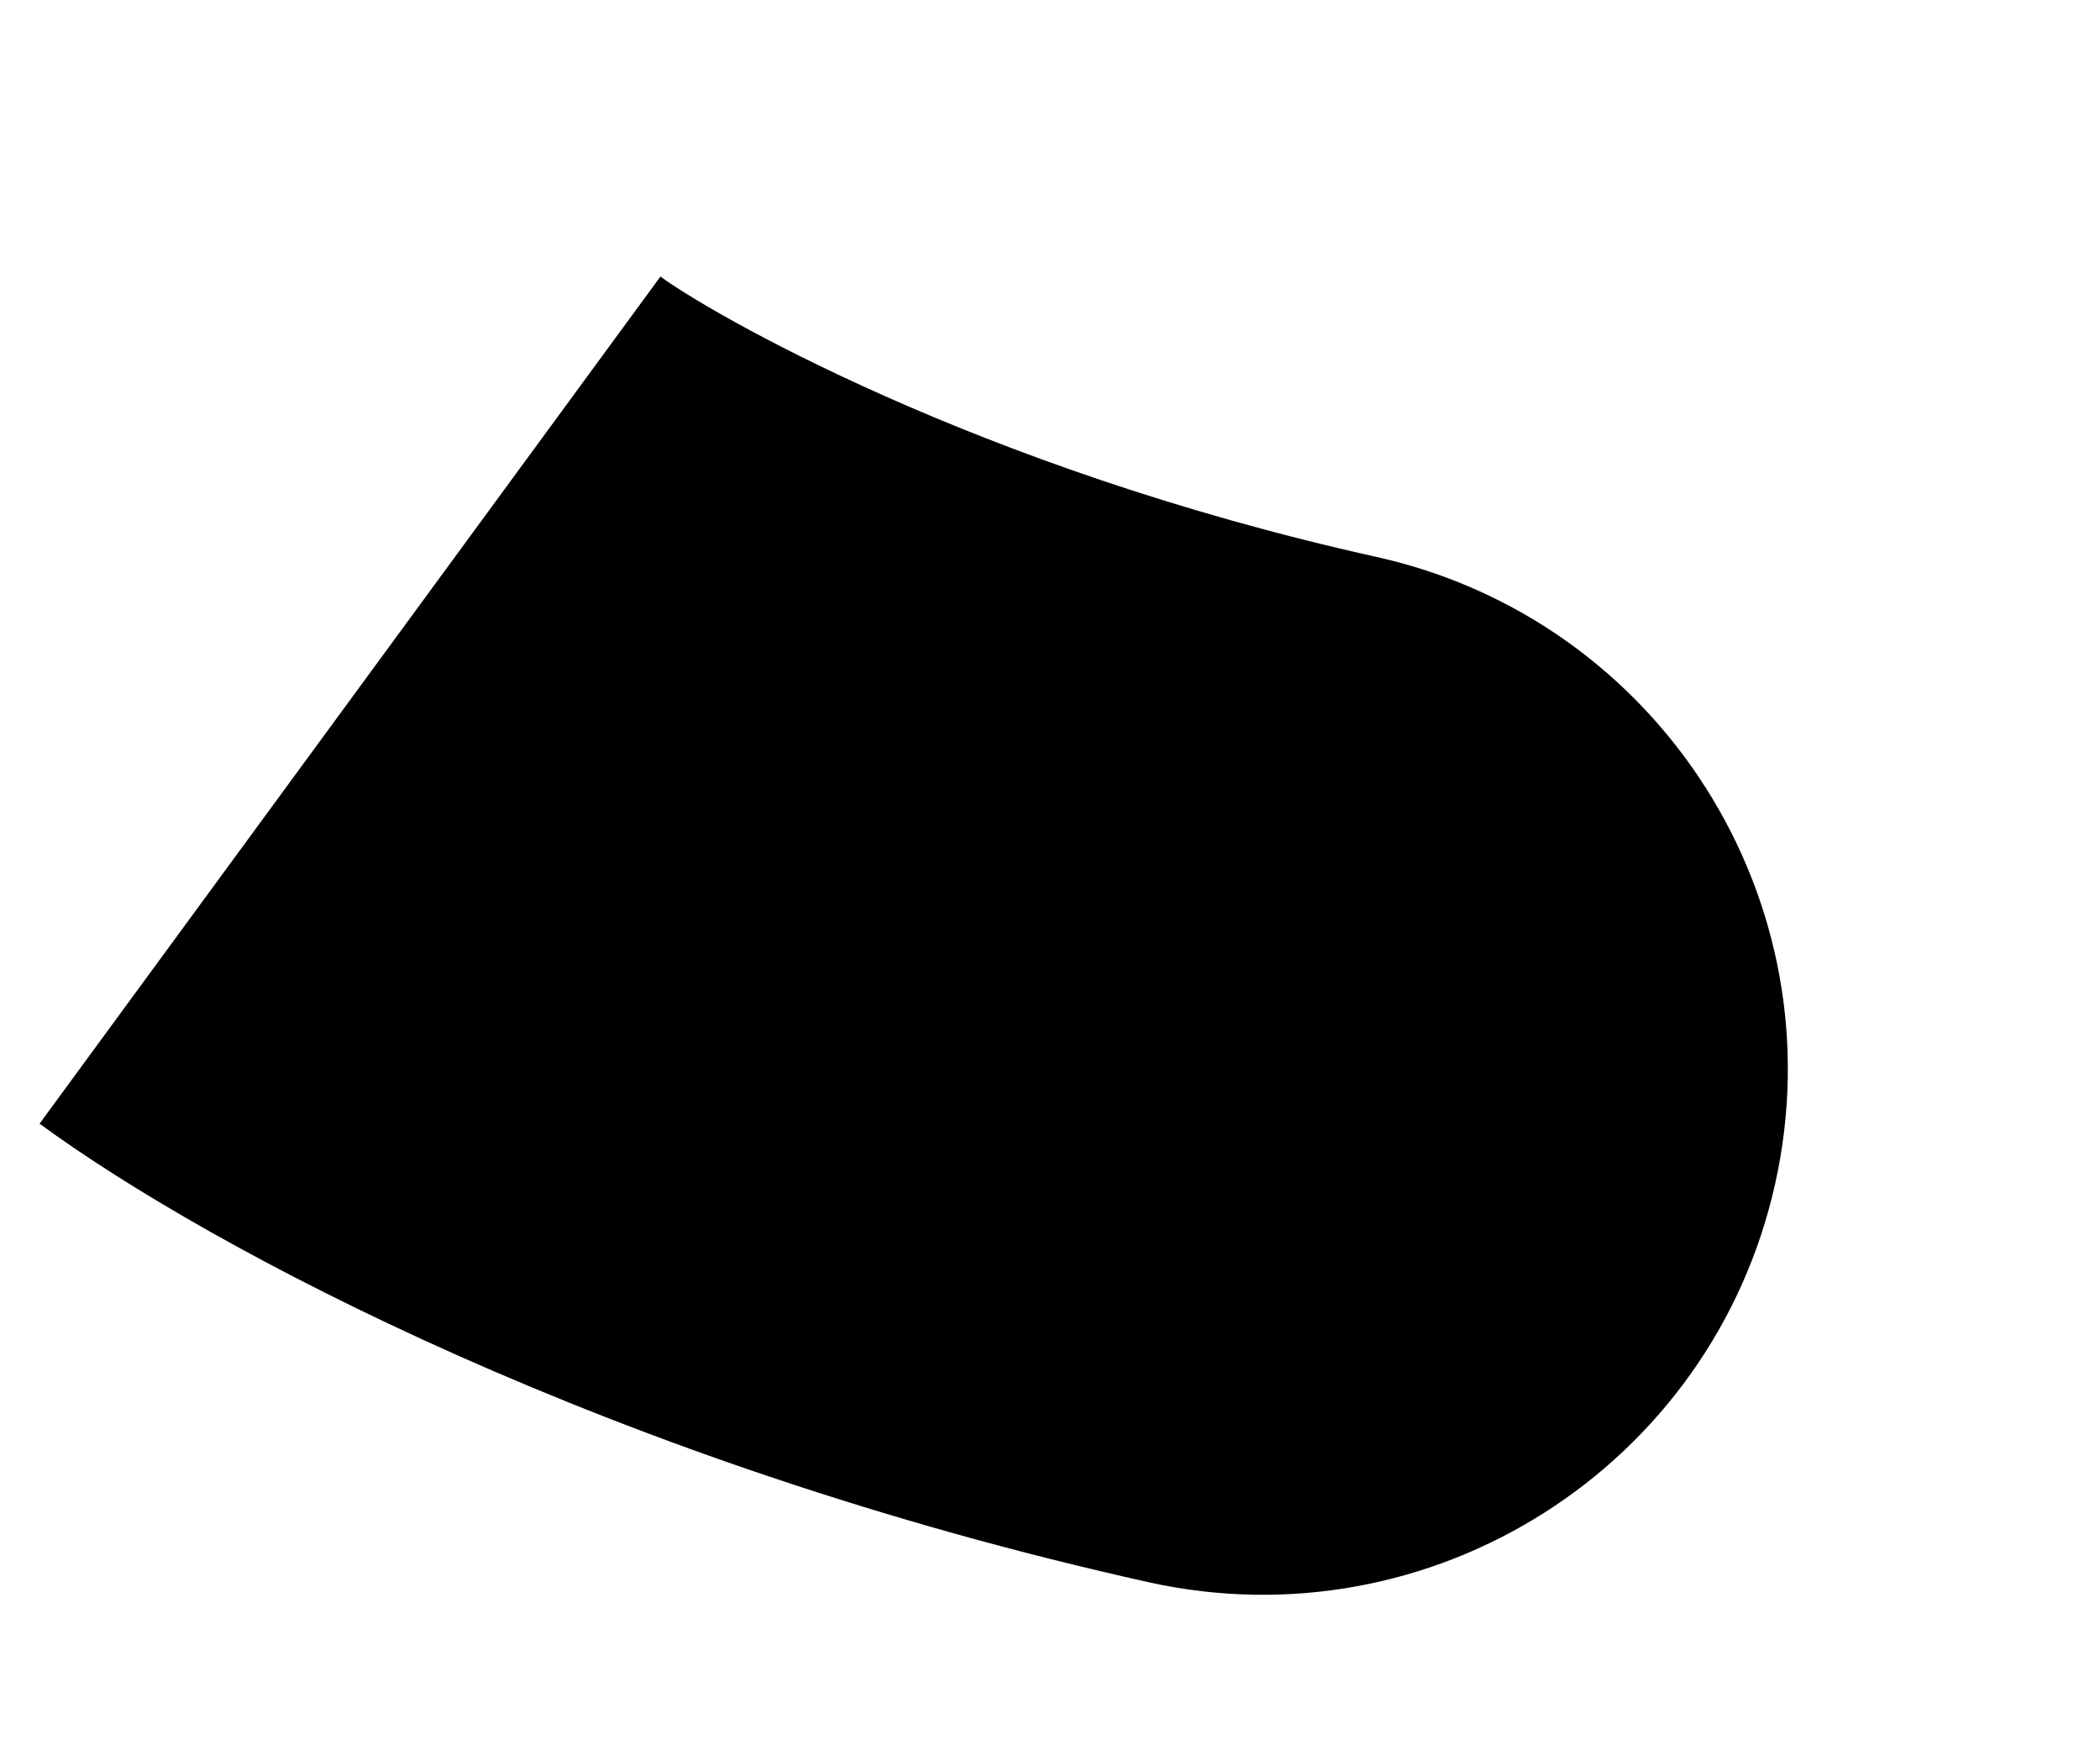 <?xml version="1.0" encoding="utf-8"?>
<svg xmlns="http://www.w3.org/2000/svg" fill="none" height="100%" overflow="visible" preserveAspectRatio="none" style="display: block;" viewBox="0 0 6 5" width="100%">
<path d="M3.282 4.52C4.091 4.699 4.892 4.19 5.072 3.381C5.252 2.572 4.742 1.771 3.933 1.591L3.608 3.055L3.282 4.52ZM1 2L0.113 3.21C0.603 3.569 1.753 4.18 3.282 4.52L3.608 3.055L3.933 1.591C2.78 1.335 2.018 0.887 1.887 0.79L1 2Z" fill="black" id="Vector 254"/>
</svg>